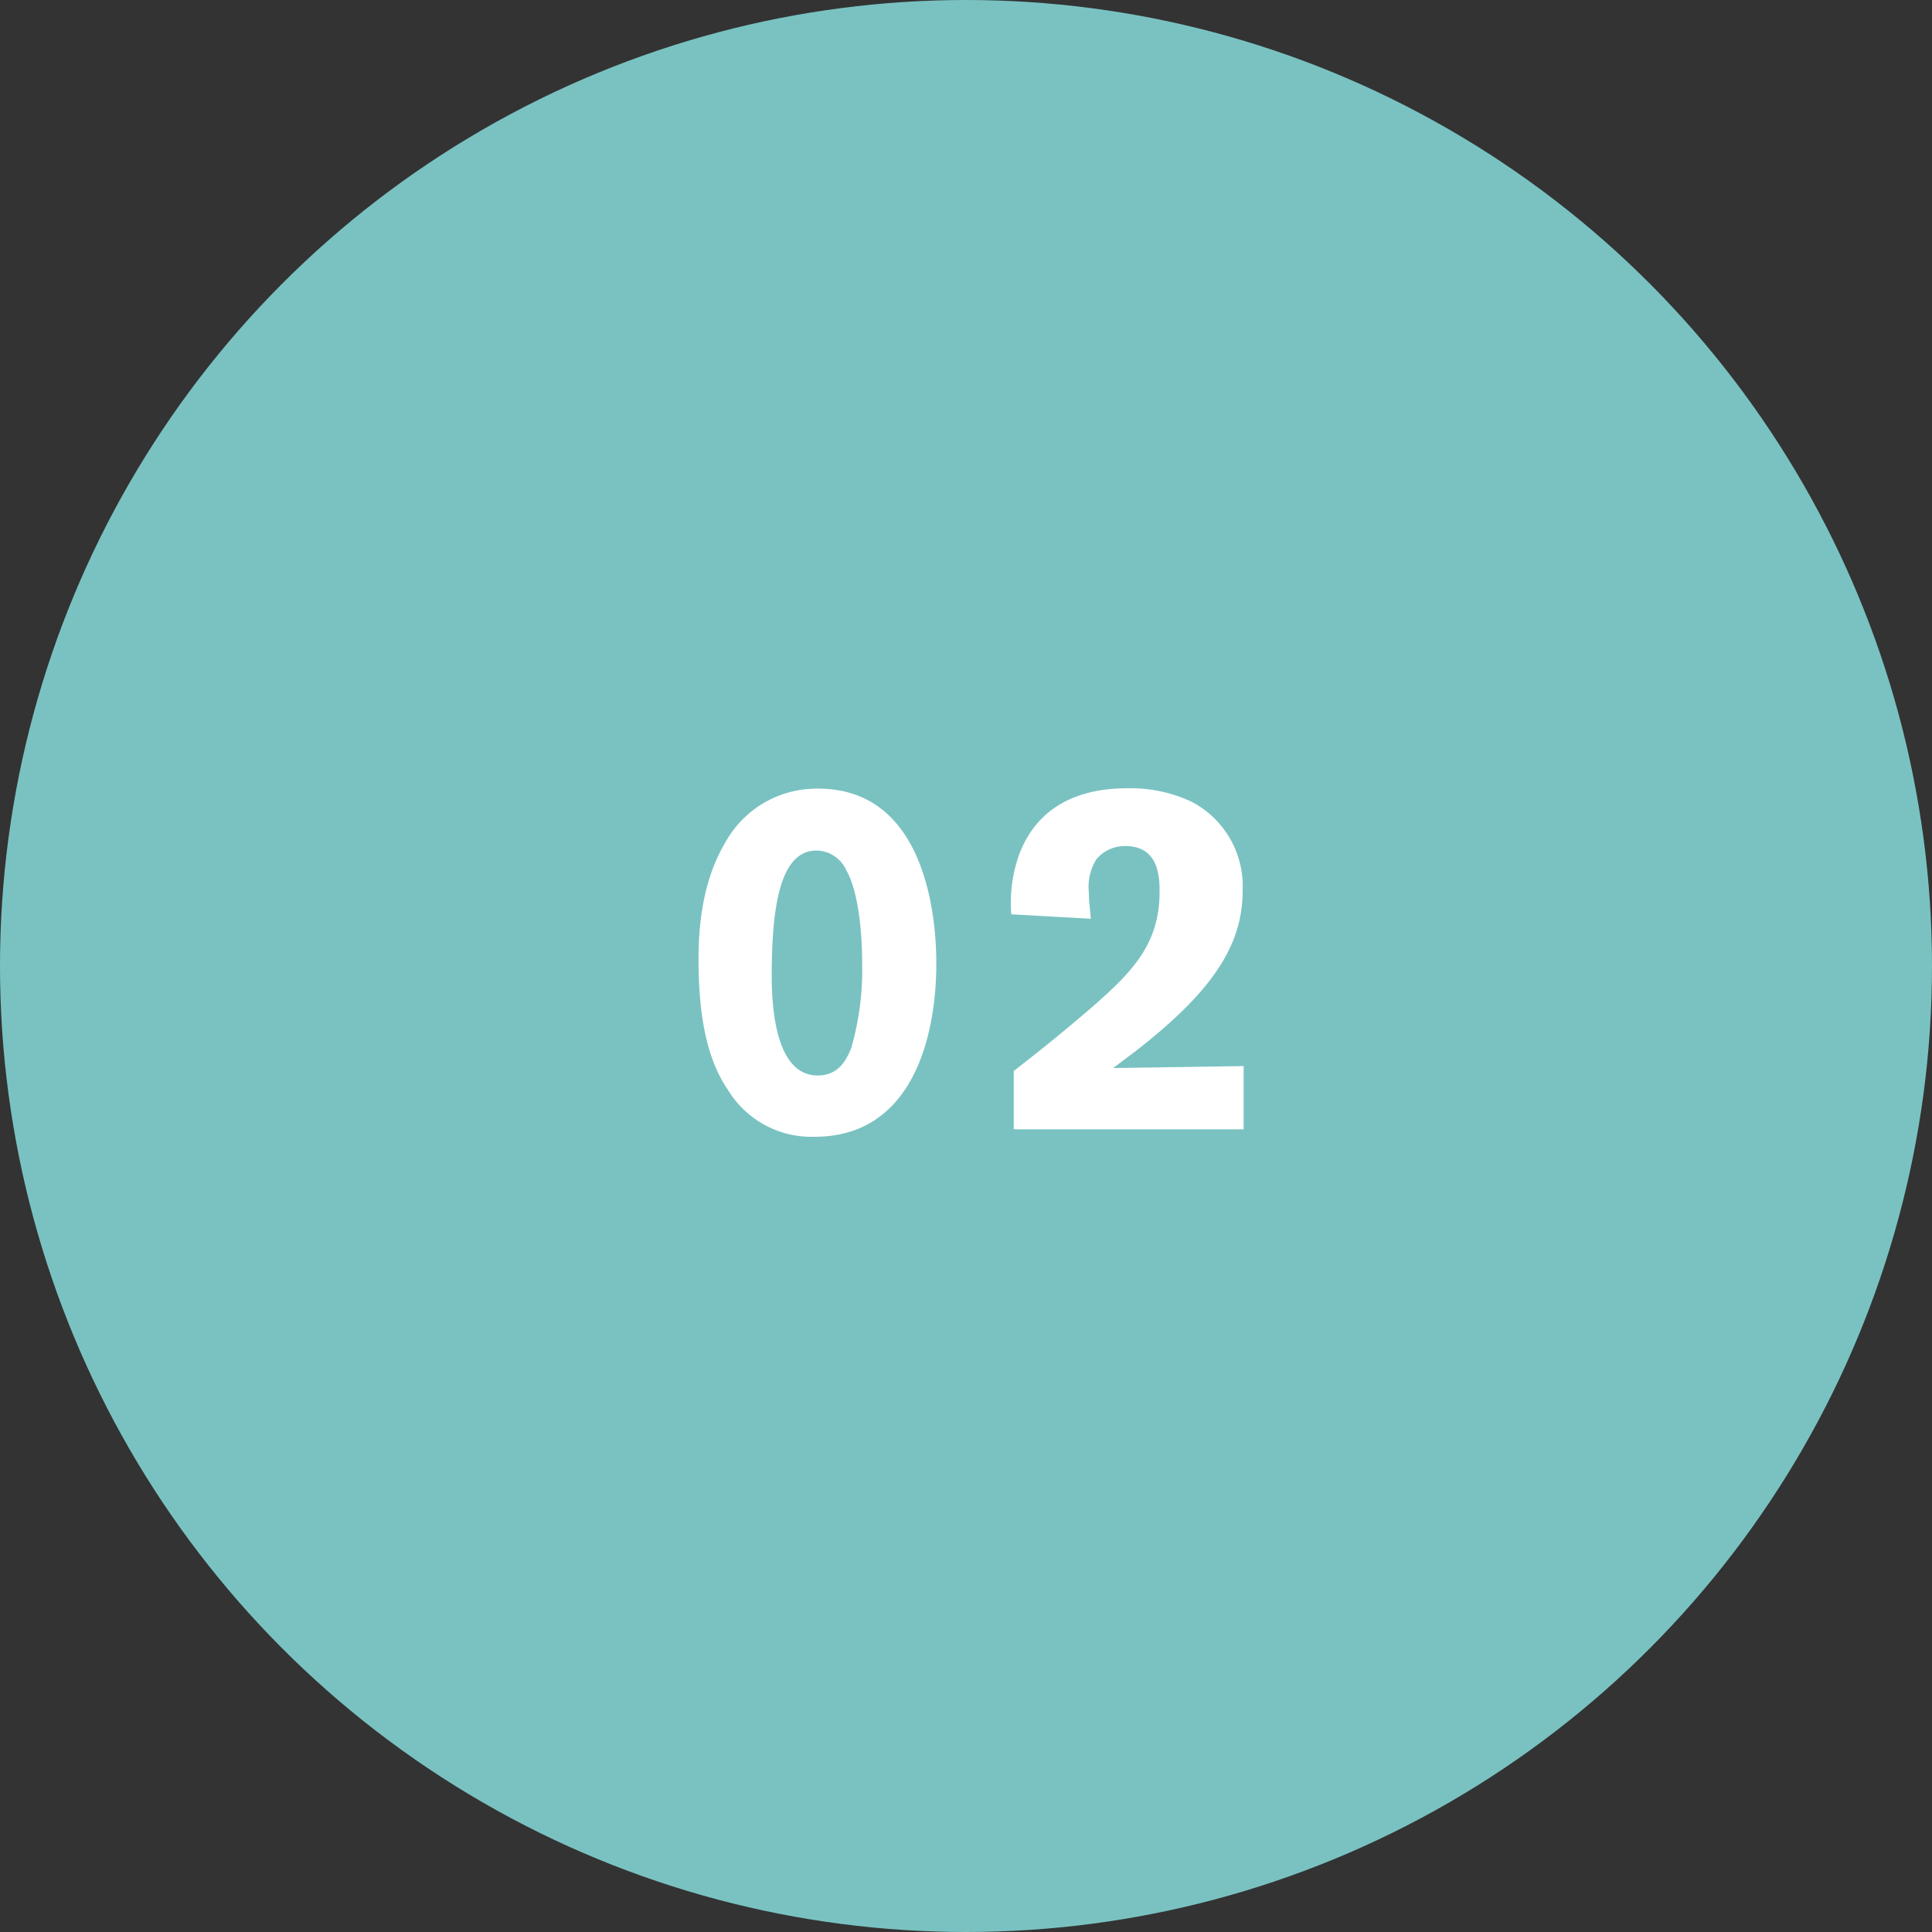 <svg xmlns="http://www.w3.org/2000/svg" width="179.798" height="179.798" viewBox="0 0 179.798 179.798">
  <rect x="0" y="0" width="179.798" height="179.798" fill="#333333" stroke="none"/>
  <title>アセット 29</title>
  <g>
    <circle cx="89.899" cy="89.899" r="89.899" style="fill: #7ac2c2"/>
    <g>
      <path d="M87.136,89.642c0,7.085-2.346,16.149-11.316,16.149a9.089,9.089,0,0,1-8.051-4.325c-1.841-2.668-2.761-6.487-2.761-12.192,0-2.944.322-7.223,2.485-10.856A9.686,9.686,0,0,1,75.681,73.4C86.079,73.035,87.136,85.18,87.136,89.642ZM71.817,90.793c0,3.589.552,9.293,4.278,9.293,1.656,0,2.53-1.012,3.129-2.576a26.141,26.141,0,0,0,1.012-7.776c0-3.082-.368-6.808-1.473-8.74a3.093,3.093,0,0,0-2.9-1.841C72.783,79.292,71.817,83.754,71.817,90.793Z" style="fill: #fff"/>
      <path d="M94.113,85.088a13.366,13.366,0,0,1,.735-5.567c2.208-5.843,7.775-6.164,10.214-6.164a13.34,13.34,0,0,1,5.8,1.241,8.865,8.865,0,0,1,4.783,8.282c0,4.508-2.162,8.6-8.648,13.893-1.1.92-2.254,1.748-3.405,2.622l12.146-.183V105.1H94.342V99.672c2.347-1.84,4-3.128,7.223-5.889,3.681-3.221,6.349-5.843,6.349-10.765,0-1.242,0-4.279-3.174-4.279a3.4,3.4,0,0,0-2.715,1.242,4.833,4.833,0,0,0-.69,3.083c0,.781.092,1.472.184,2.438Z" style="fill: #fff"/>
    </g>
  </g>
</svg>
